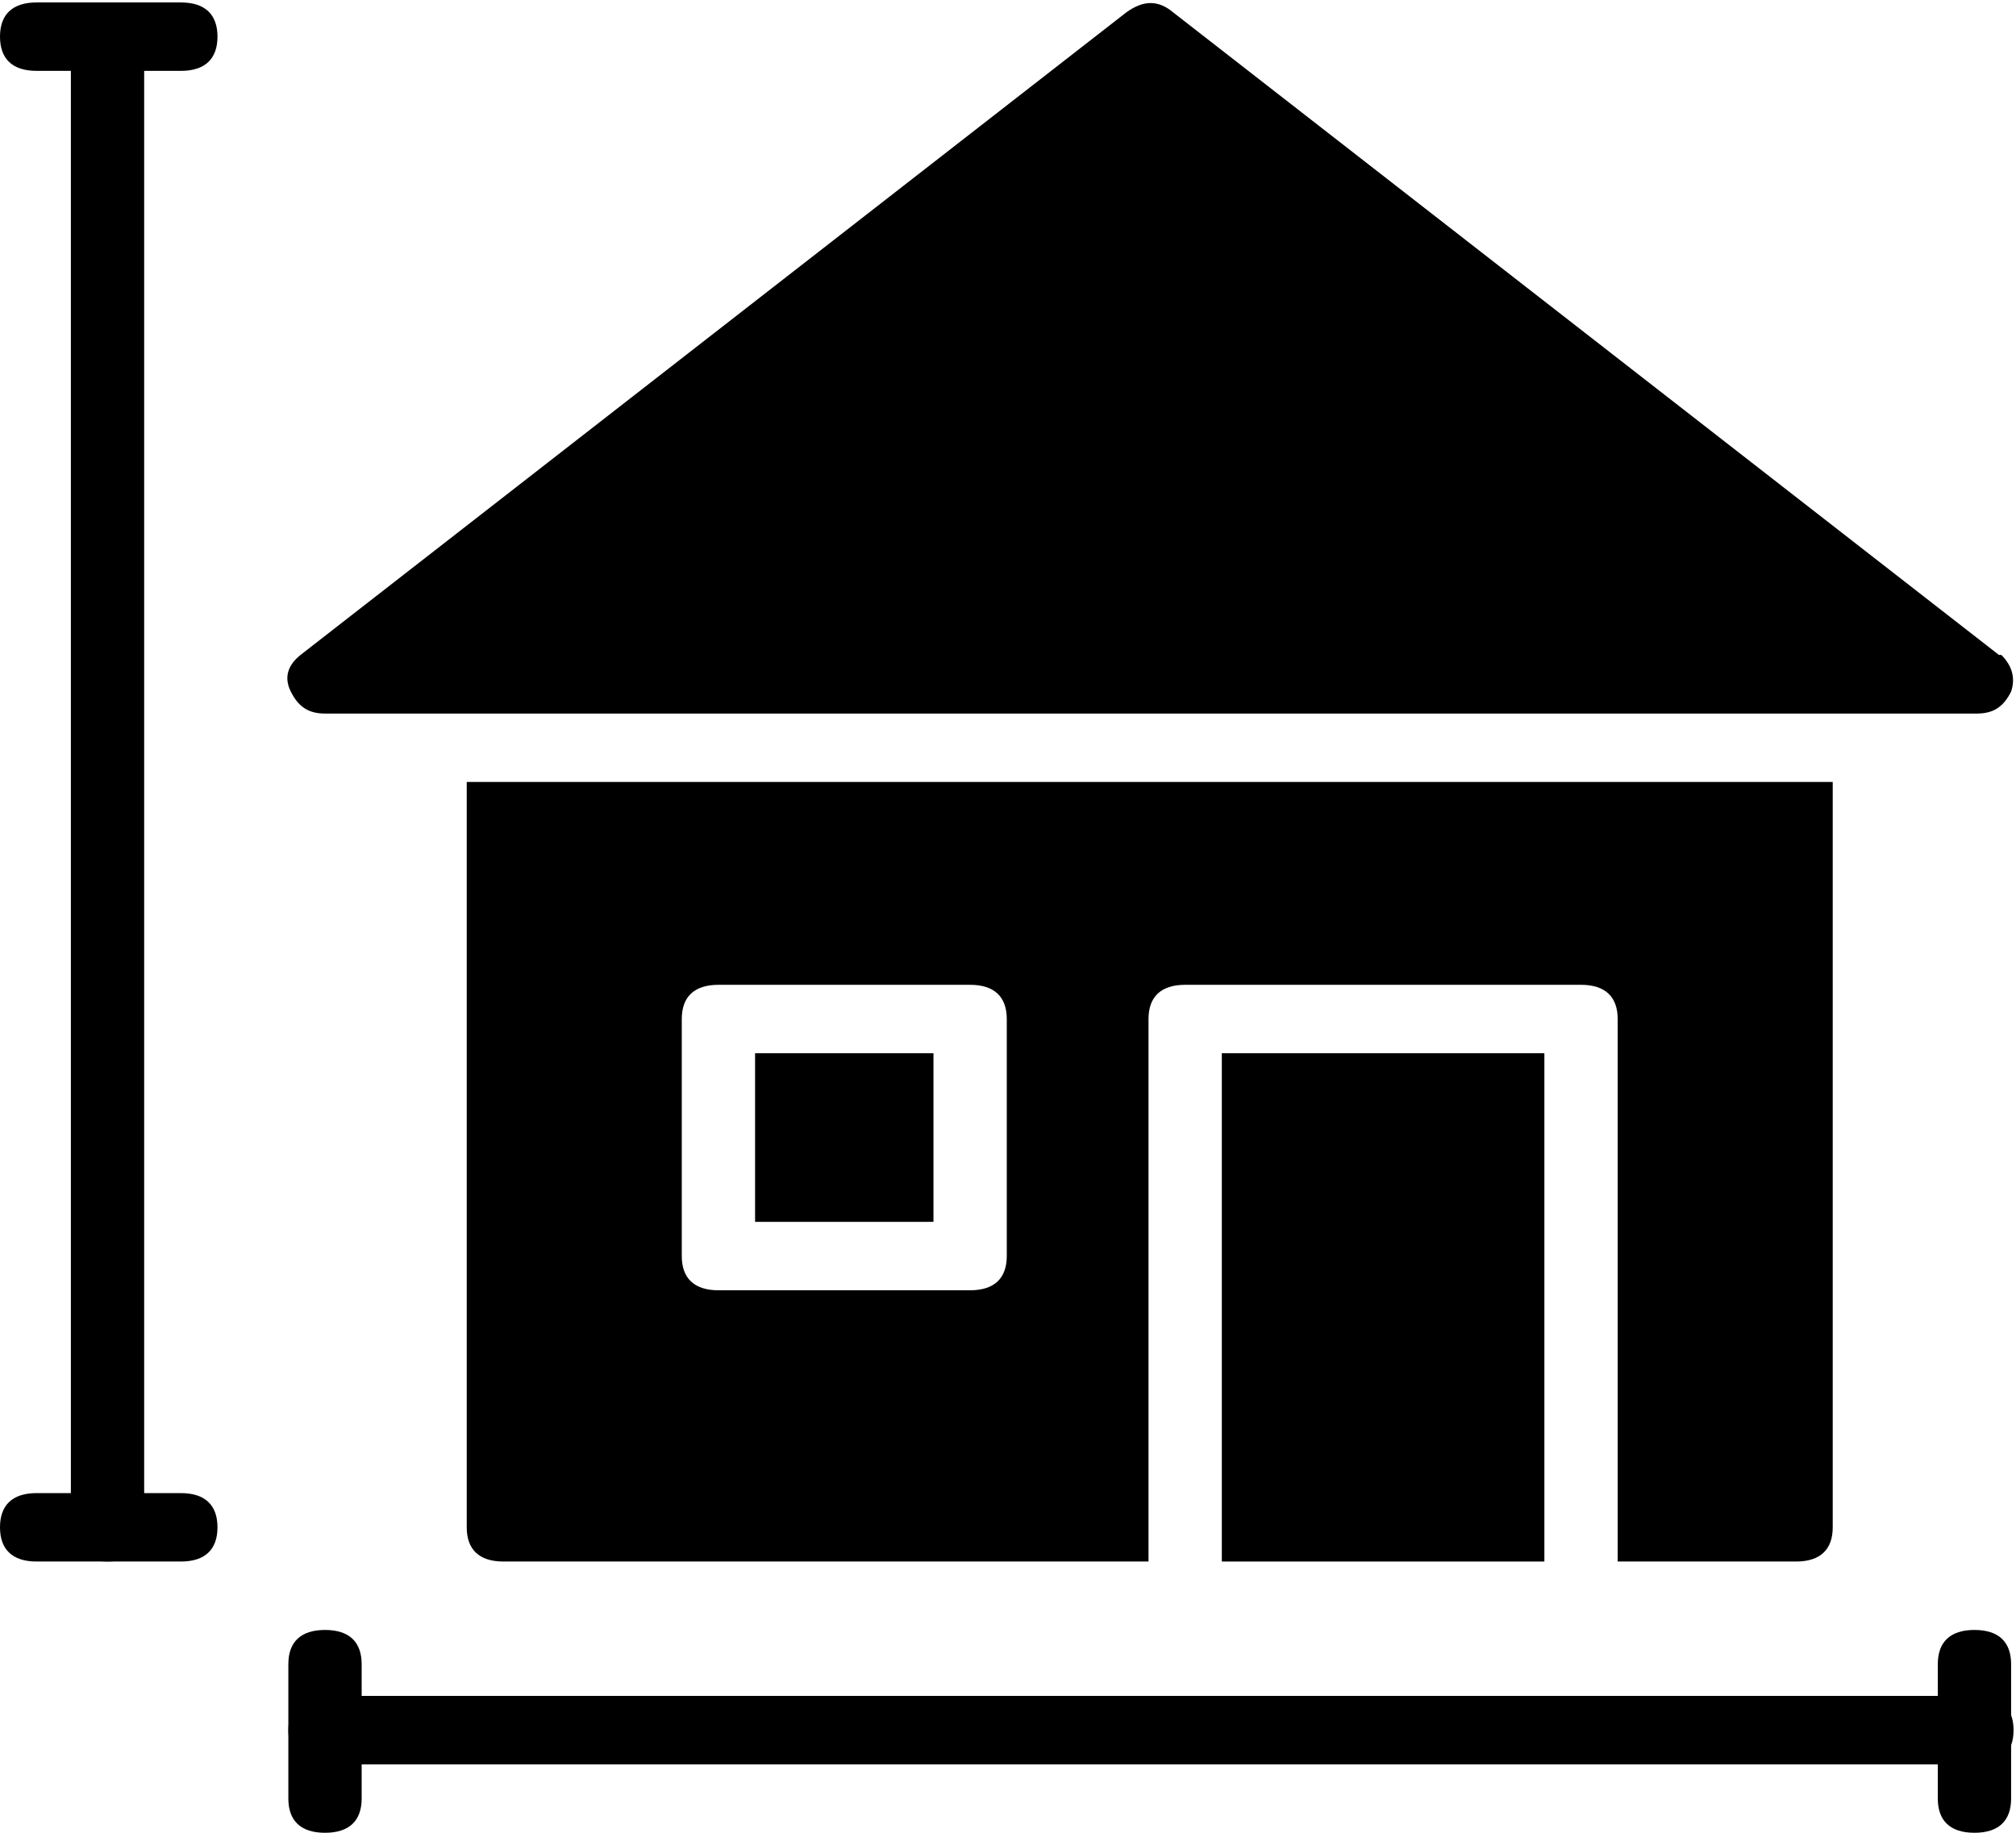 <?xml version="1.0" encoding="UTF-8"?>
<svg id="Layer_1" data-name="Layer 1" xmlns="http://www.w3.org/2000/svg" xmlns:xlink="http://www.w3.org/1999/xlink" viewBox="0 0 8.25 7.5">
  <defs>
    <style>
      .cls-1 {
        clip-path: url(#clippath);
      }

      .cls-2 {
        fill: none;
      }
    </style>
    <clipPath id="clippath">
      <rect class="cls-2" width="8.25" height="7.5"/>
    </clipPath>
  </defs>
  <g class="cls-1">
    <path d="M8.08,7.5c-.1,0-.15-.05-.15-.14v-.55c0-.09,.05-.14,.15-.14s.15,.05,.15,.14v.55c0,.09-.05,.14-.15,.14Z"/>
    <path d="M1.33,7.5c-.1,0-.15-.05-.15-.14v-.55c0-.09,.05-.14,.15-.14s.15,.05,.15,.14v.55c0,.09-.05,.14-.15,.14Z"/>
    <path d="M8.08,7.22H1.33c-.1,0-.15-.05-.15-.14s.05-.14,.15-.14h6.76c.1,0,.15,.05,.15,.14s-.05,.14-.15,.14Z"/>
    <path d="M.74,6.39H.15c-.1,0-.15-.05-.15-.14s.05-.14,.15-.14H.74c.1,0,.15,.05,.15,.14s-.05,.14-.15,.14Z"/>
    <path d="M.74,.29H.15C.05,.29,0,.24,0,.15S.05,.01,.15,.01H.74c.1,0,.15,.05,.15,.14s-.05,.14-.15,.14Z"/>
    <path d="M.44,6.39c-.1,0-.15-.05-.15-.14V.15C.3,.06,.35,.01,.44,.01s.15,.05,.15,.14V6.25c0,.09-.05,.14-.15,.14Z"/>
    <path d="M8.18,2.68L4.8,.05c-.06-.05-.12-.05-.19,0L1.23,2.68c-.05,.04-.07,.09-.04,.15s.07,.09,.14,.09h6.76c.07,0,.11-.03,.14-.09,.02-.06,0-.11-.04-.15Z"/>
    <path d="M4.12,5.14c0,.09-.05,.14-.15,.14h-1.03c-.1,0-.15-.05-.15-.14v-.97c0-.09,.05-.14,.15-.14h1.03c.1,0,.15,.05,.15,.14v.97ZM1.91,3.2v3.05c0,.09,.05,.14,.15,.14h2.64v-2.22c0-.09,.05-.14,.15-.14h1.62c.1,0,.15,.05,.15,.14v2.22h.73c.1,0,.15-.05,.15-.14V3.2H1.91Z"/>
    <rect x="3.09" y="4.31" width=".73" height=".69"/>
    <rect x="5" y="4.31" width="1.32" height="2.08"/>
  </g>
</svg>